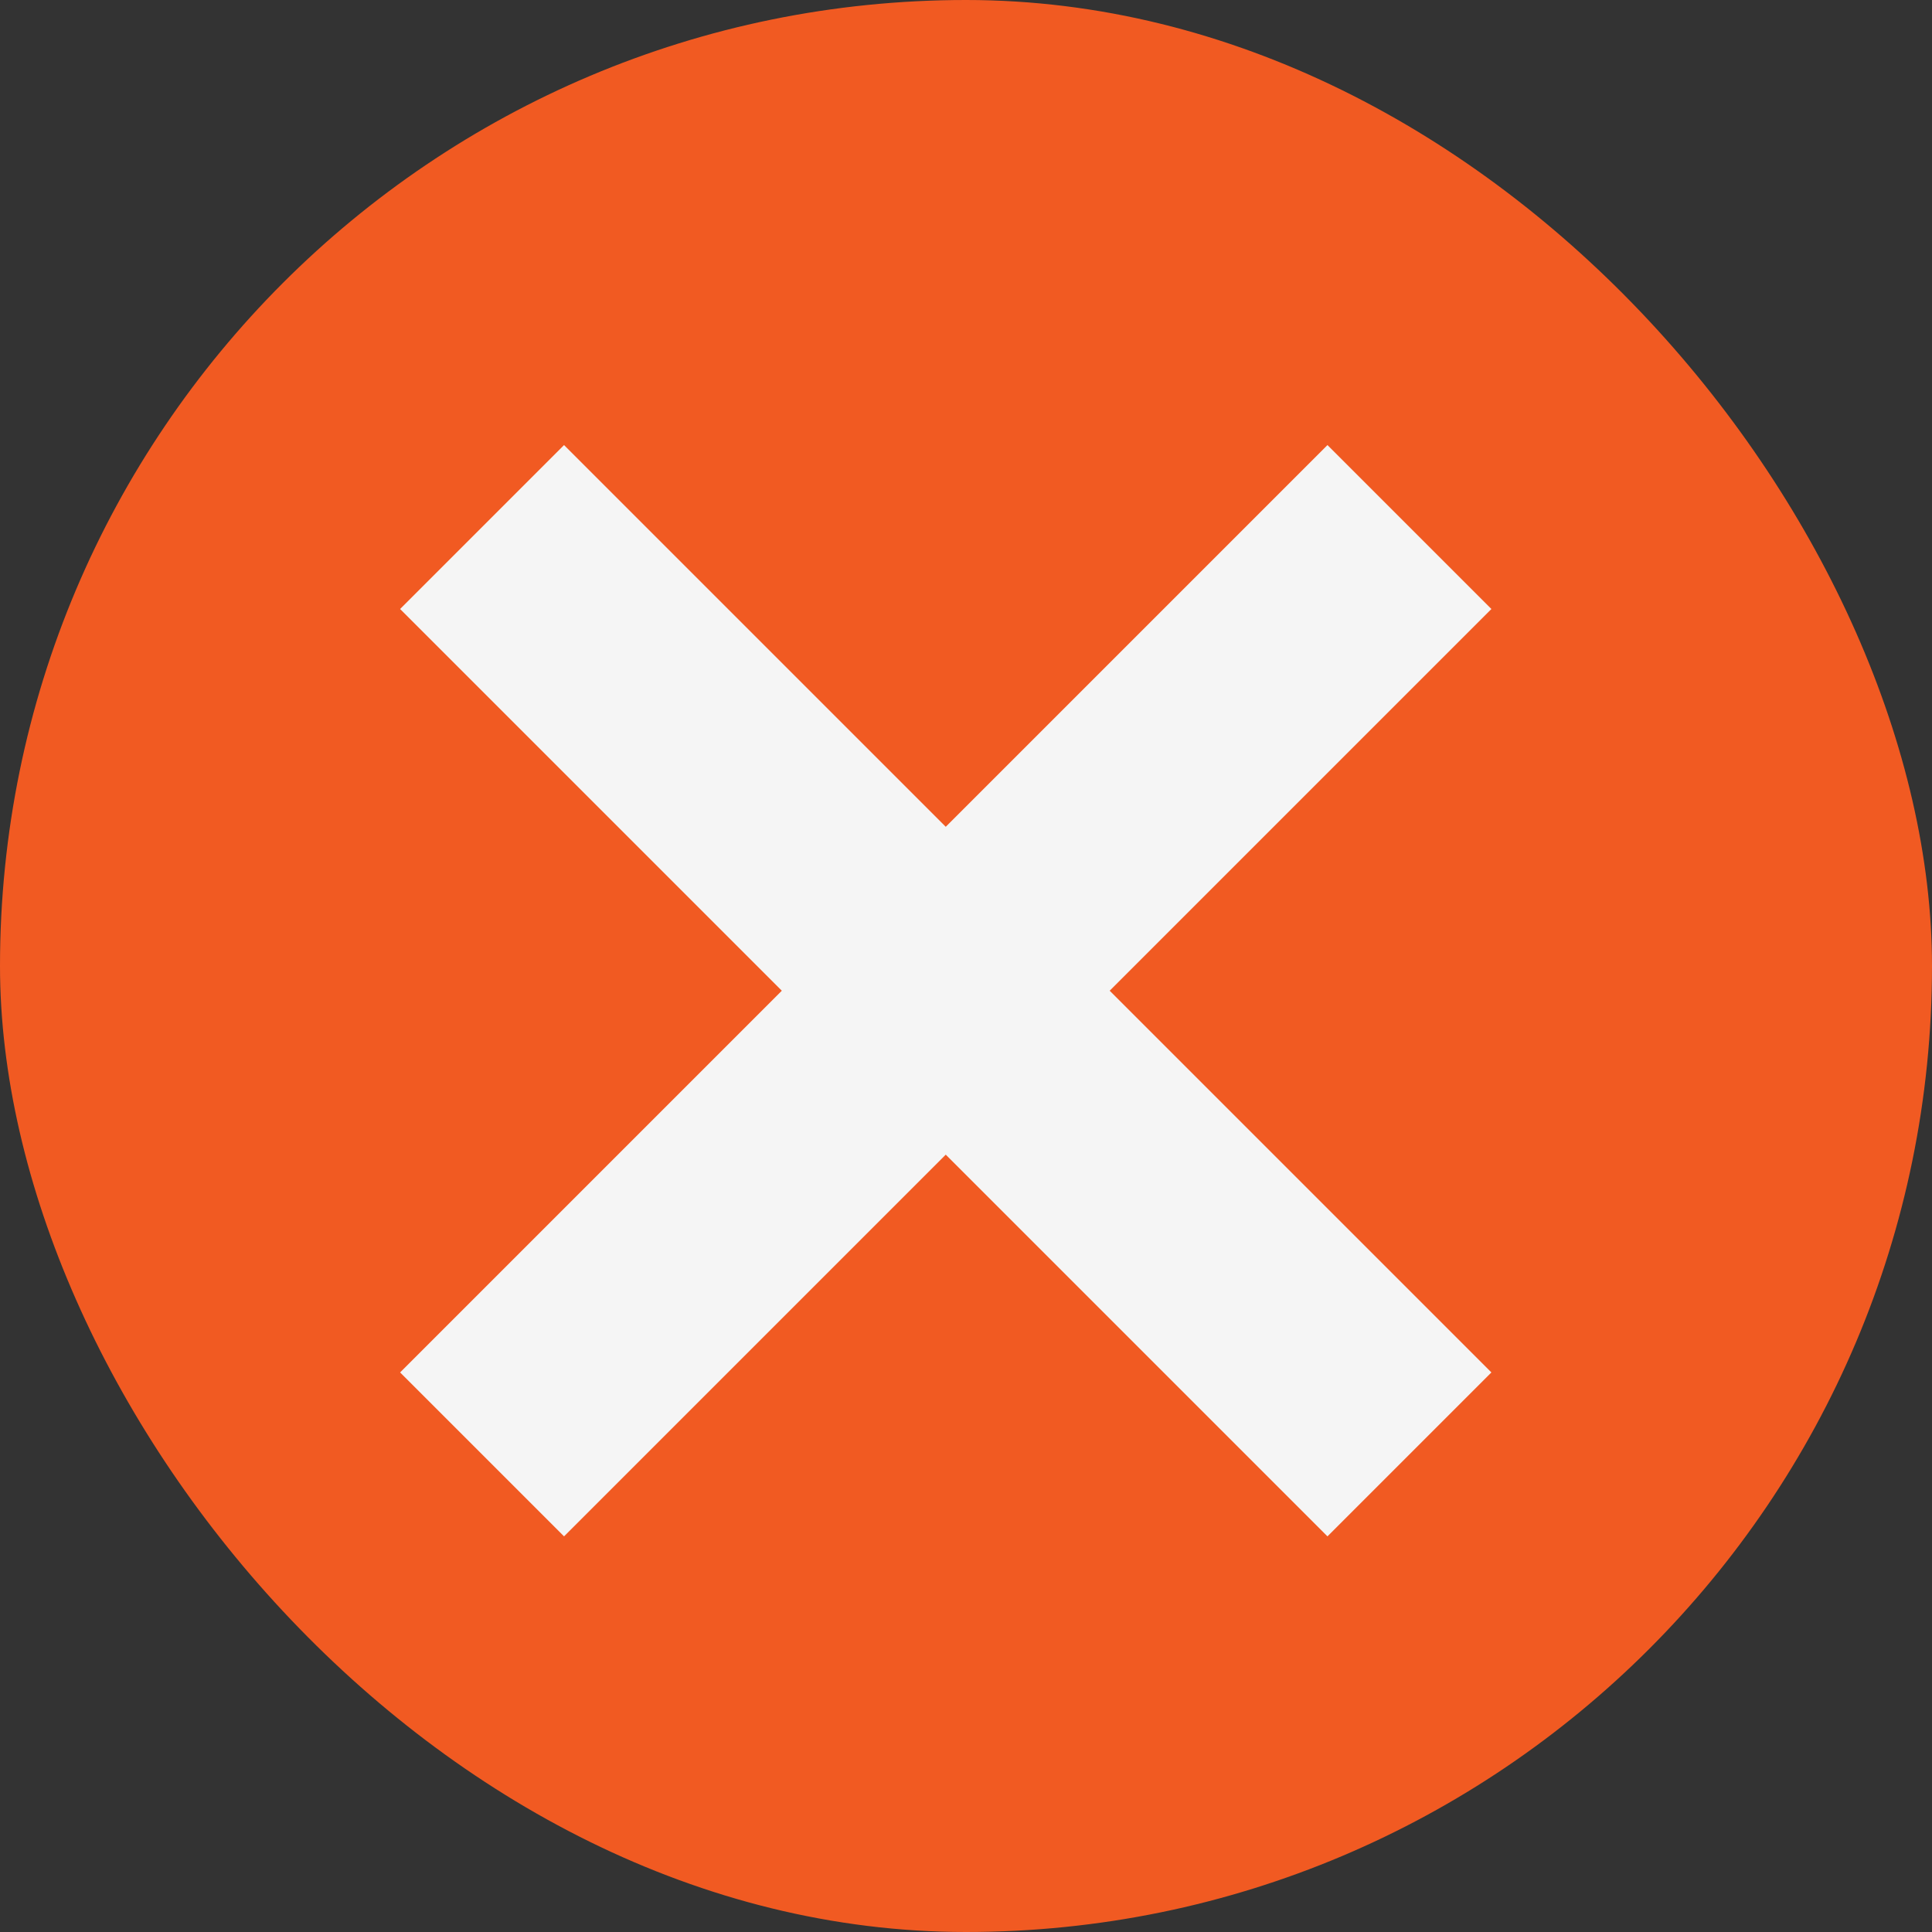 <svg xmlns="http://www.w3.org/2000/svg" width="25" height="25" viewBox="0 0 25 25">
  <rect x="0" y="0" width="25" height="25" fill="#333333" stroke="none"/>
  <g id="close" transform="translate(0 0.32)">
    <rect id="Rectangle_557" data-name="Rectangle 557" width="25" height="25" rx="12.5" transform="translate(0 -0.32)" fill="#f15a22"/>
    <g id="X" transform="translate(6.238 6.5)">
      <line id="Line_317" data-name="Line 317" x2="12" y2="12" fill="none" stroke="#f5f5f5" stroke-width="3"/>
      <line id="Line_318" data-name="Line 318" y1="12" x2="12" fill="none" stroke="#f5f5f5" stroke-width="3"/>
    </g>
  </g>
</svg>
